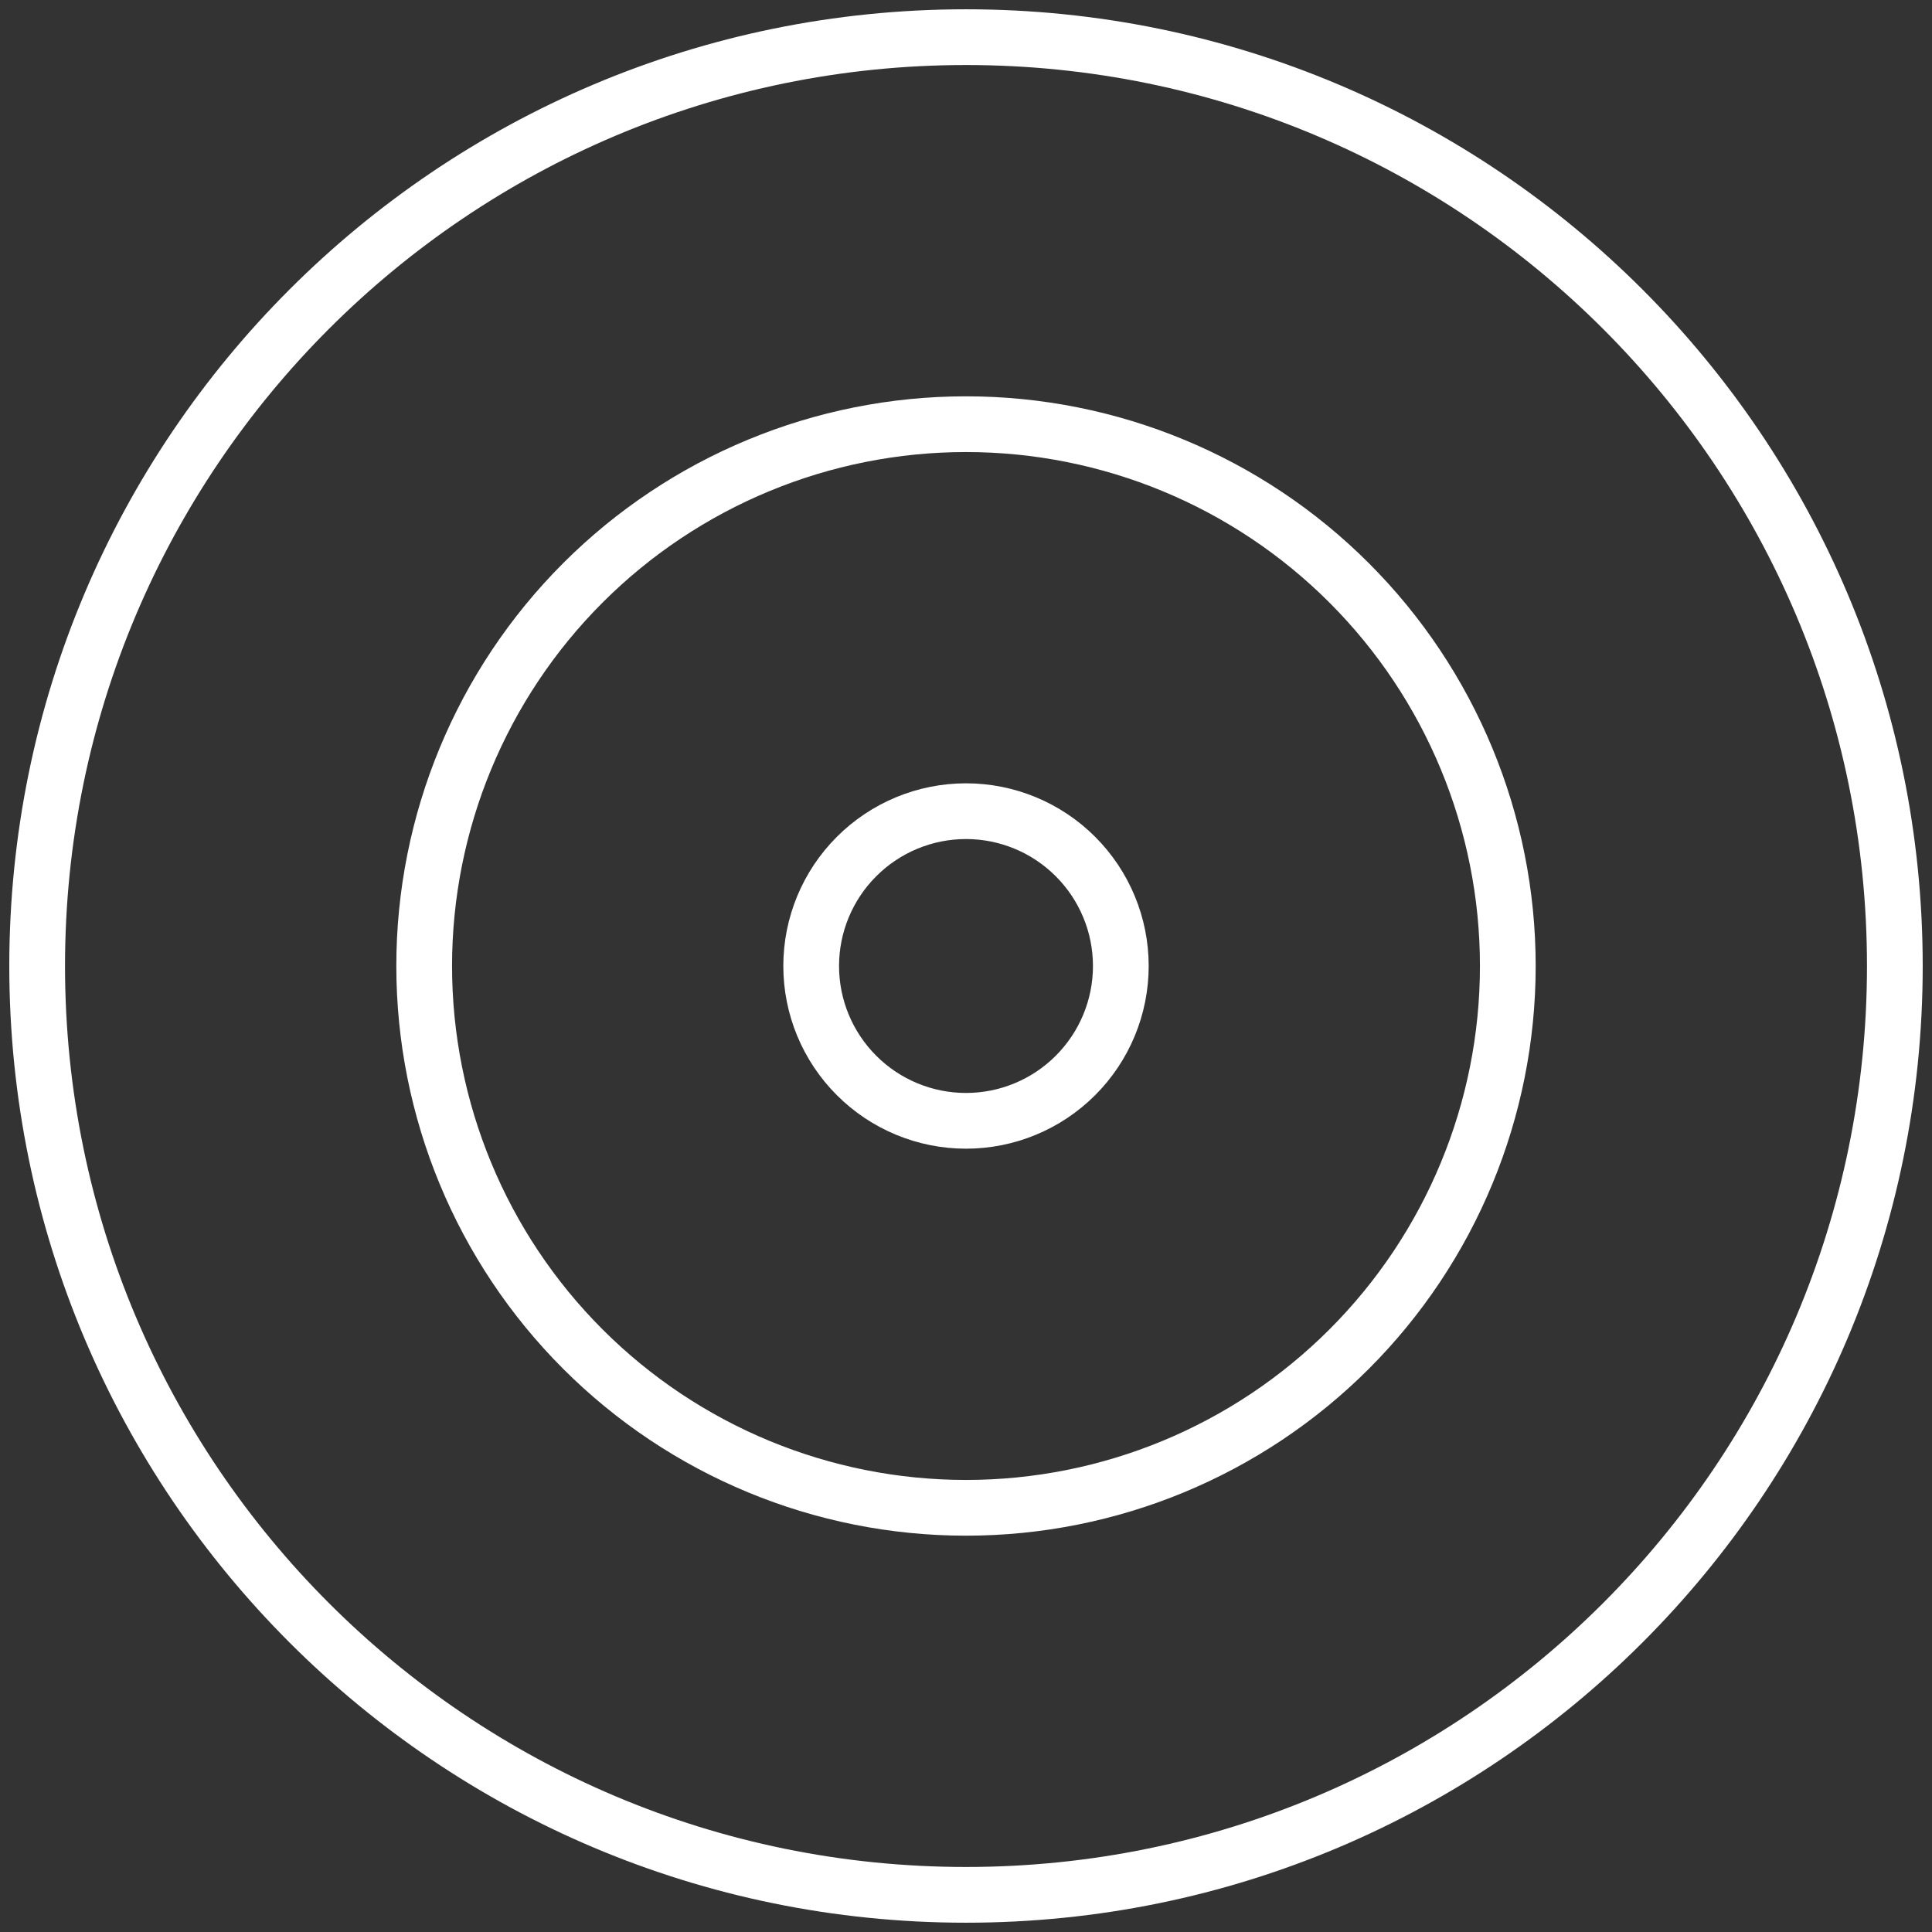 <svg width="52" height="52" viewBox="0 0 52 52" fill="none" xmlns="http://www.w3.org/2000/svg">
<rect x="0" y="0" width="52" height="52" fill="#333333" stroke="none"/>
<path d="M26 40.583C29.868 40.583 33.577 39.047 36.312 36.312C39.047 33.577 40.583 29.868 40.583 26C40.583 22.132 39.047 18.423 36.312 15.688C33.577 12.953 29.868 11.417 26 11.417C22.132 11.417 18.423 12.953 15.688 15.688C12.953 18.423 11.417 22.132 11.417 26C11.417 29.868 12.953 33.577 15.688 36.312C18.423 39.047 22.132 40.583 26 40.583Z" stroke="white" stroke-width="1.5" stroke-linecap="round" stroke-linejoin="round"/>
<path d="M26 30.167C27.105 30.167 28.165 29.728 28.946 28.946C29.728 28.165 30.167 27.105 30.167 26C30.167 24.895 29.728 23.835 28.946 23.054C28.165 22.272 27.105 21.833 26 21.833C24.895 21.833 23.835 22.272 23.054 23.054C22.272 23.835 21.833 24.895 21.833 26C21.833 27.105 22.272 28.165 23.054 28.946C23.835 29.728 24.895 30.167 26 30.167Z" stroke="white" stroke-width="1.5" stroke-linecap="round" stroke-linejoin="round"/>
<path d="M26 51C39.807 51 51 39.807 51 26C51 12.193 39.807 1 26 1C12.193 1 1 12.193 1 26C1 39.807 12.193 51 26 51Z" stroke="white" stroke-width="1.5" stroke-linecap="round" stroke-linejoin="round"/>
</svg>
